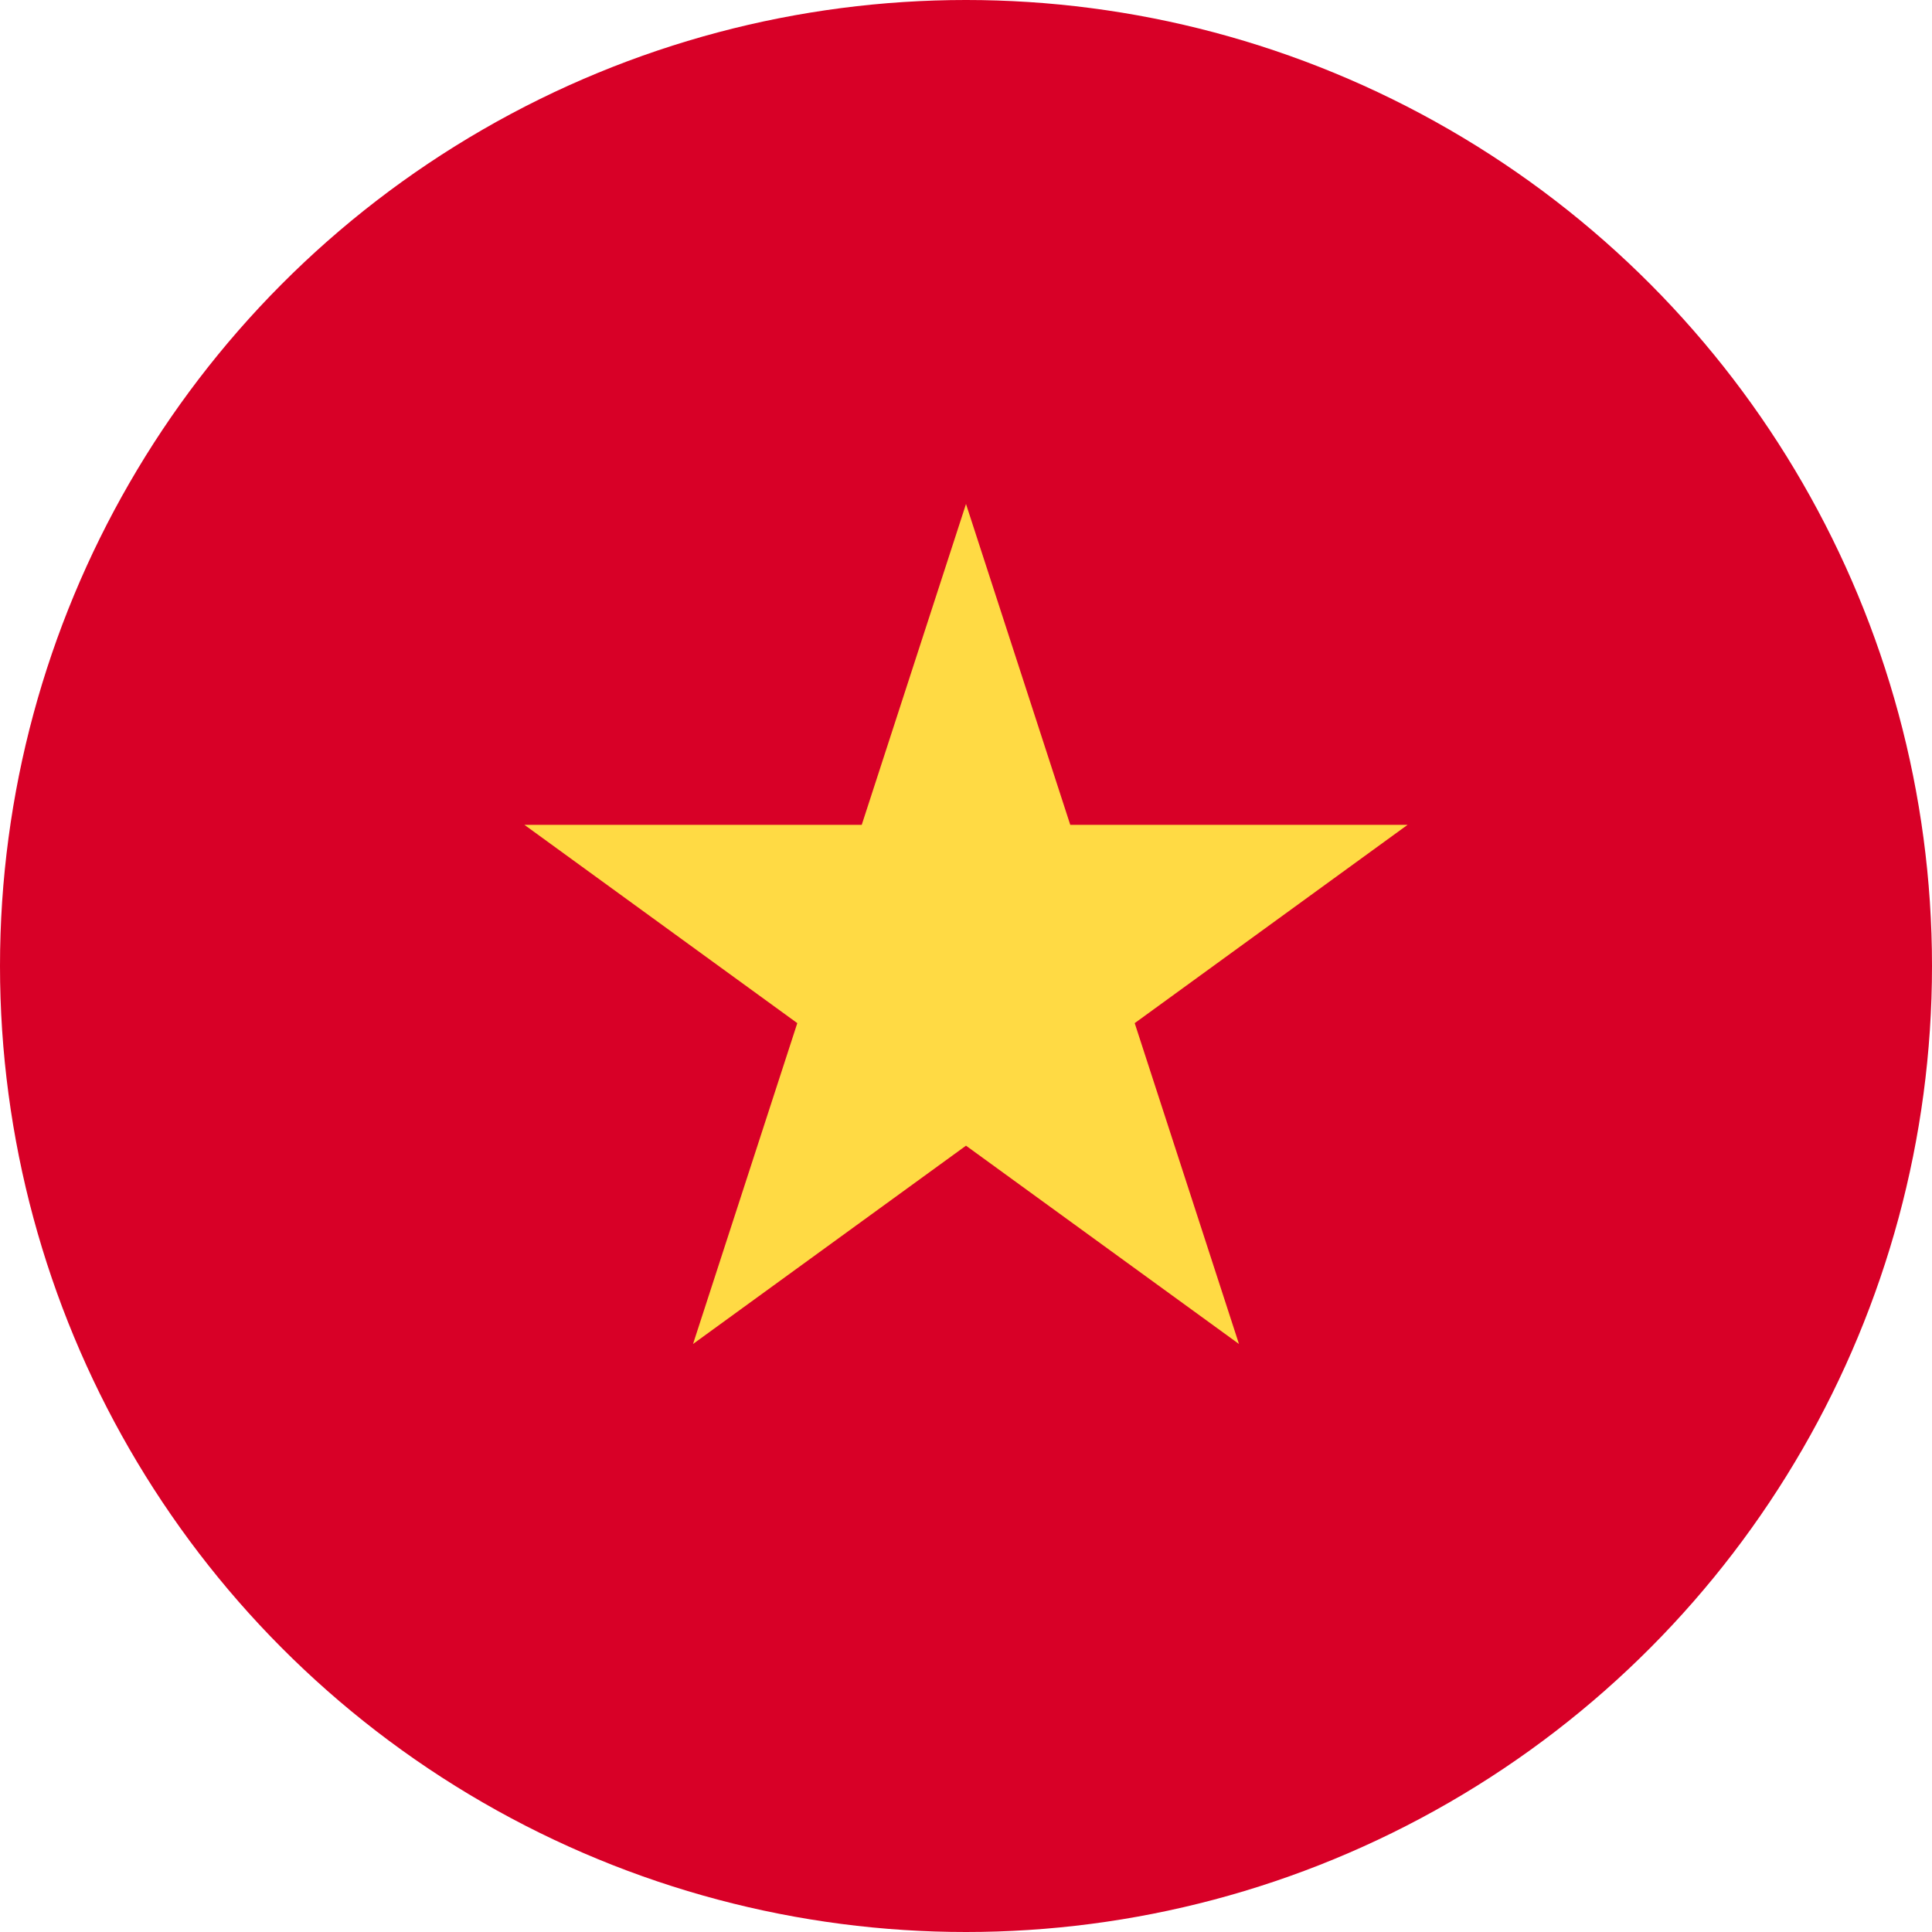 <?xml version="1.0" encoding="UTF-8"?>
<svg width="28px" height="28px" viewBox="0 0 28 28" version="1.1" xmlns="http://www.w3.org/2000/svg" xmlns:xlink="http://www.w3.org/1999/xlink">
    <title>Style / Icon / Flag / VNM</title>
    <g id="Style-/-Icon-/-Flag-/-VNM" stroke="none" stroke-width="1" fill="none" fill-rule="evenodd">
        <g id="vietnam" fill-rule="nonzero">
            <circle id="Oval" fill="#D80027" cx="14" cy="14" r="14"></circle>
            <polygon id="Path" fill="#FFDA44" points="14 7.304 15.511 11.954 20.4 11.954 16.445 14.828 17.956 19.478 14 16.604 10.044 19.478 11.555 14.828 7.6 11.954 12.489 11.954"></polygon>
        </g>
    </g>
</svg>